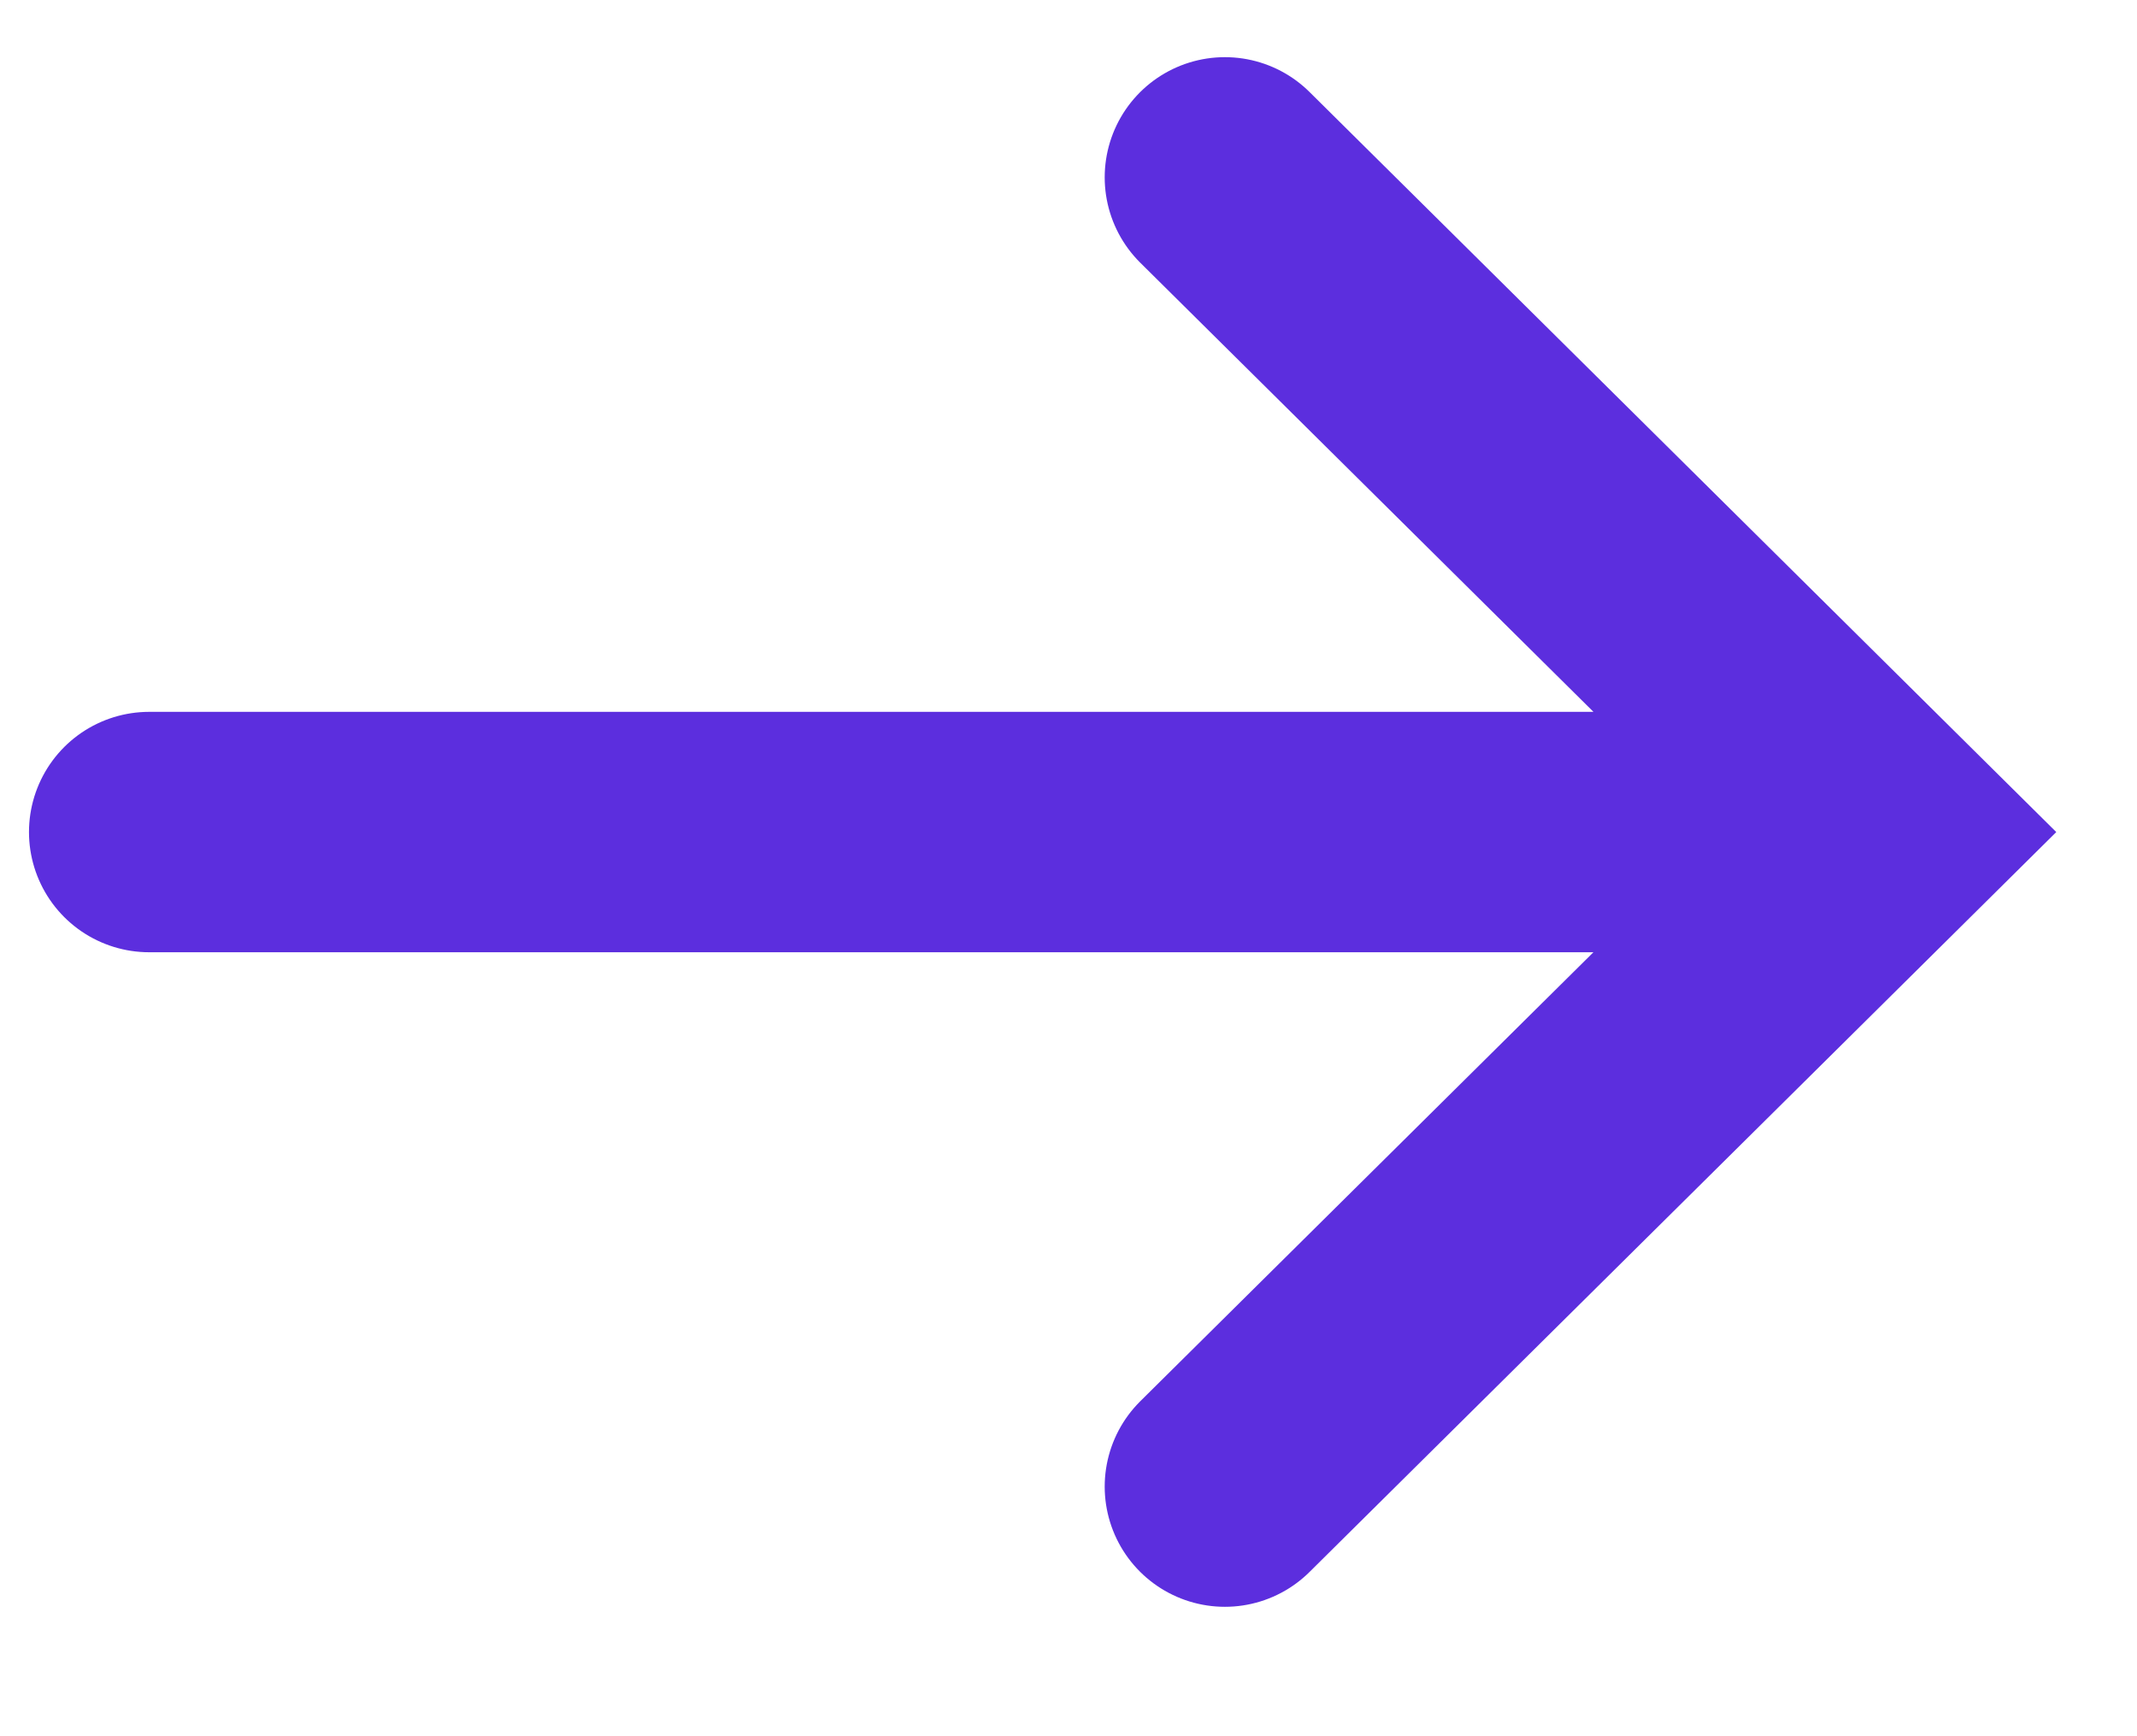 <svg width="16" height="13" viewBox="0 0 16 13" fill="none" xmlns="http://www.w3.org/2000/svg">
<g clip-path="url(#clip0_15_21874)">
<path d="M1.117 6.23H14.115M9.171 1.328L14.117 6.23L9.171 11.131" stroke="#5C2EDE" stroke-width="1.8" stroke-linecap="round"/>
</g>
<defs>
<clipPath id="clip0_15_21874">
<rect width="16" height="13" fill="white"/>
</clipPath>
</defs>
</svg>
